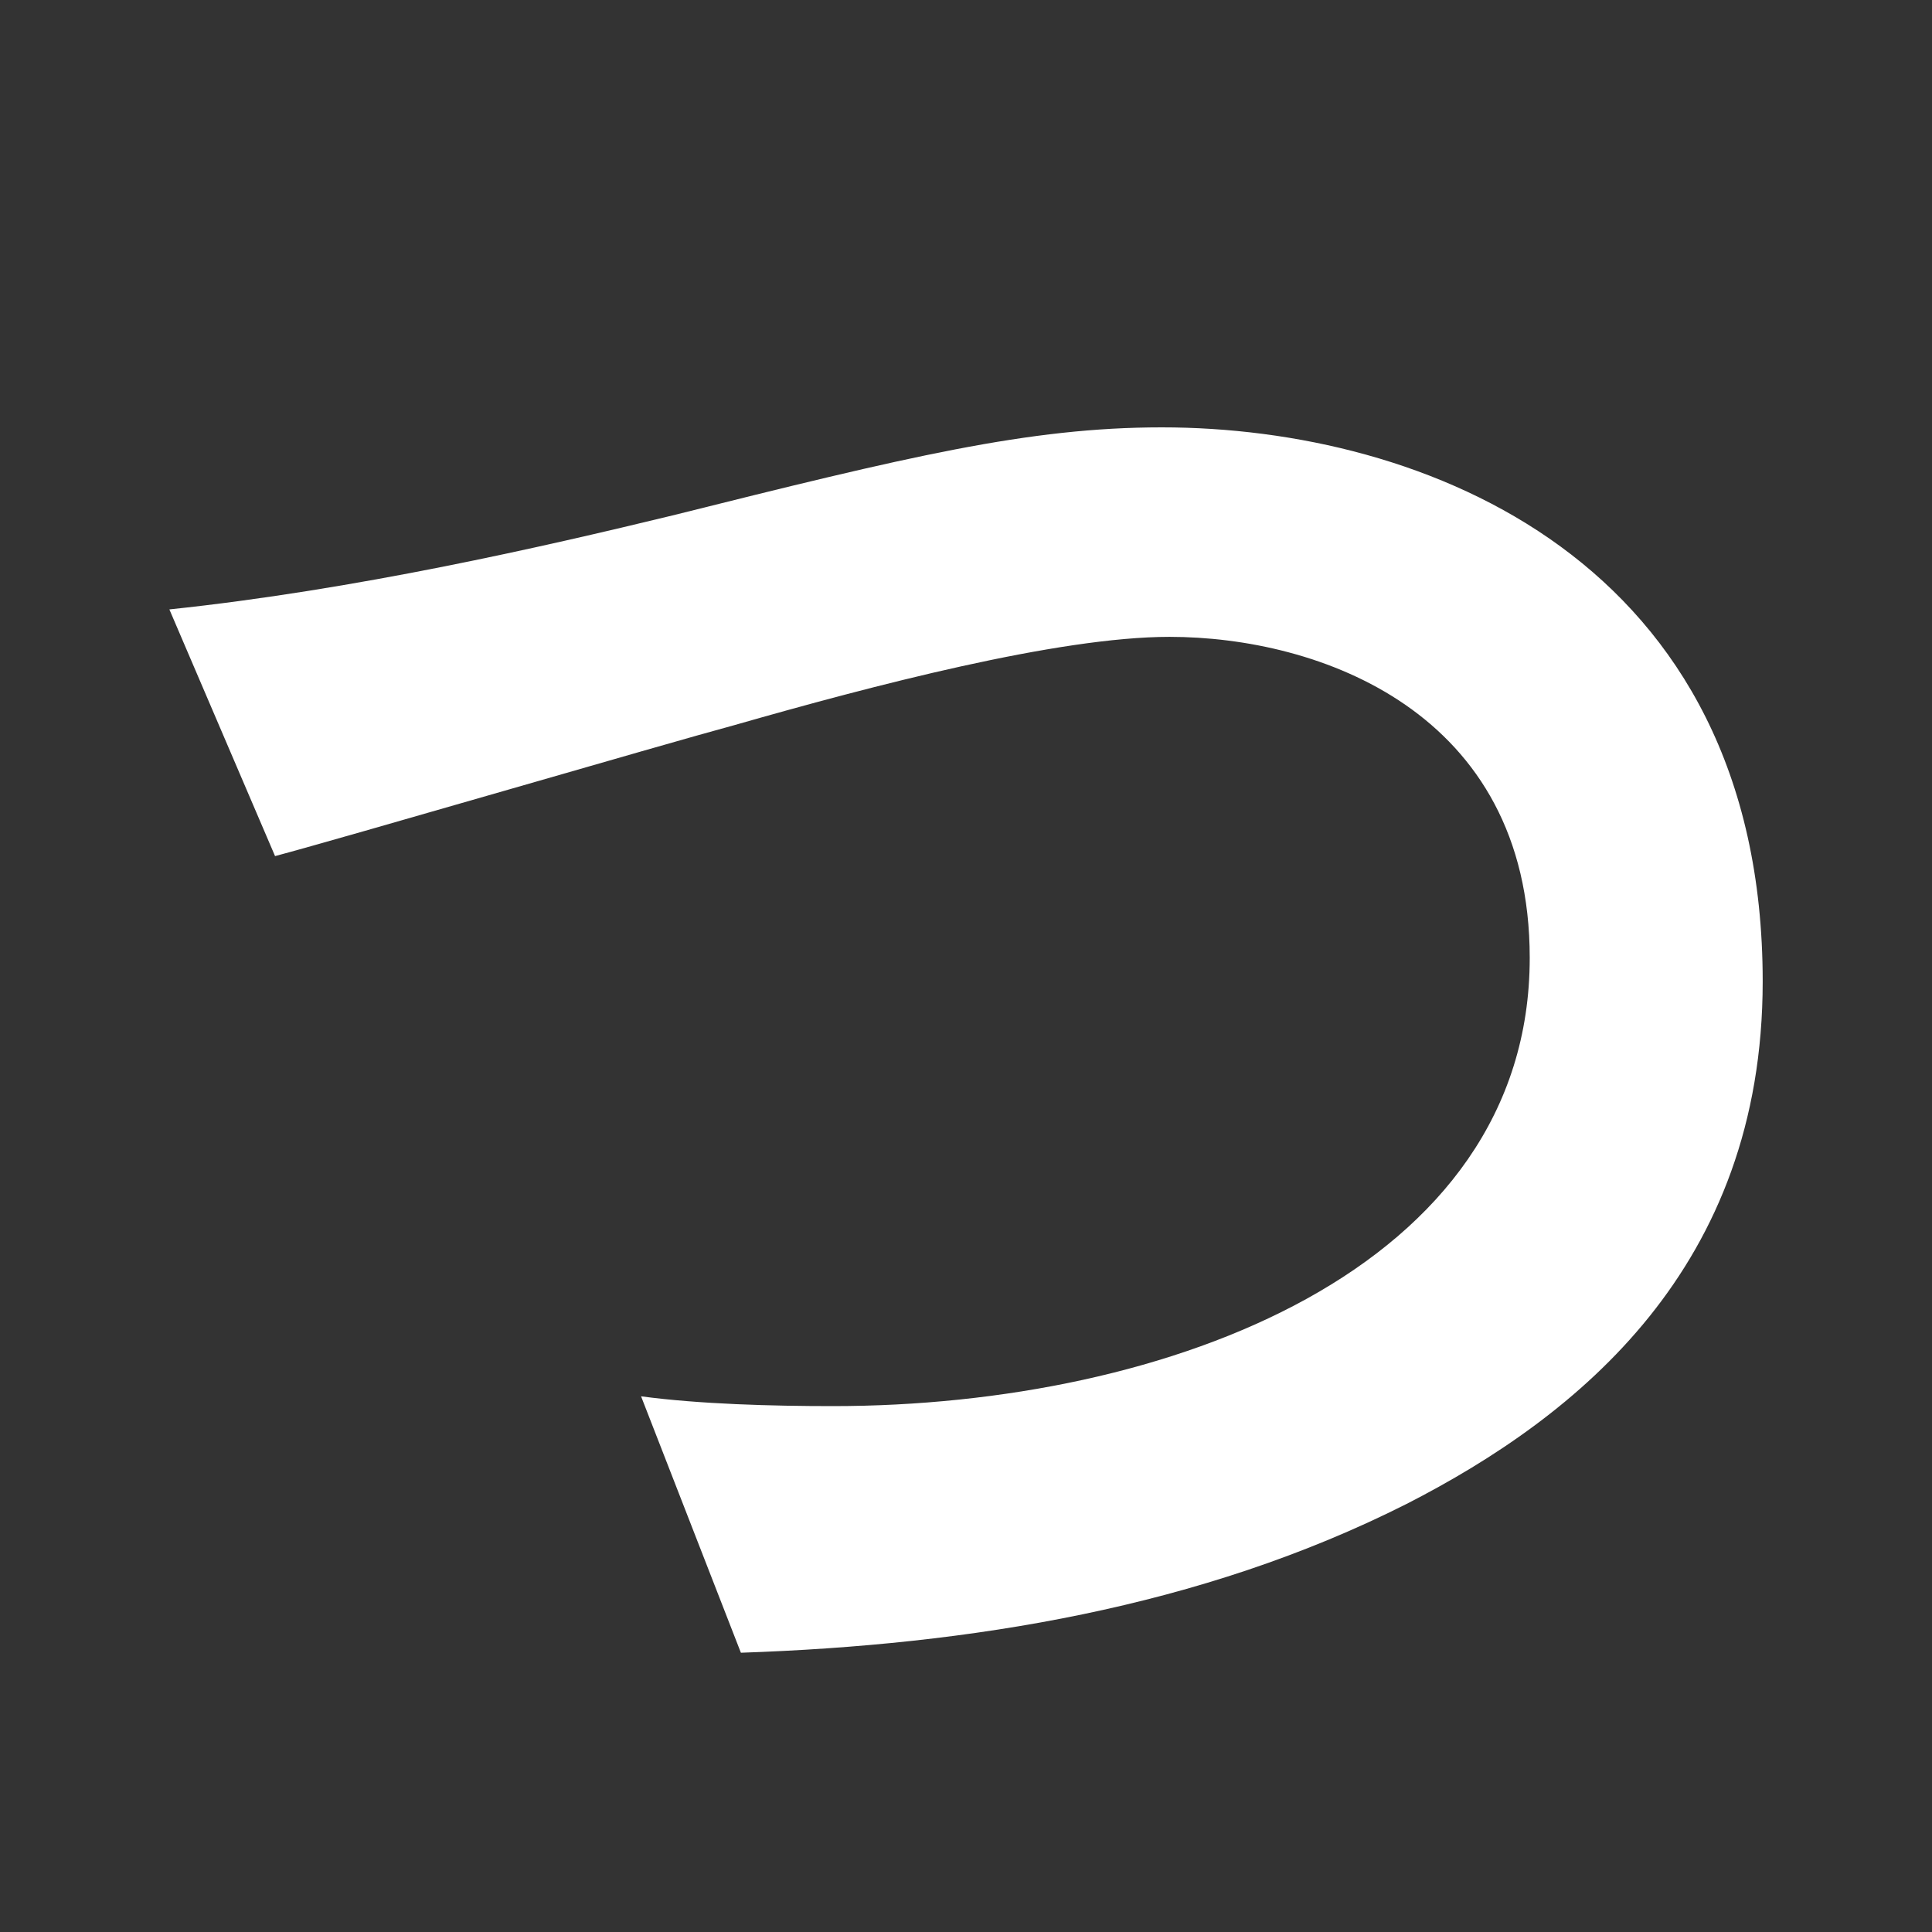 <svg xmlns="http://www.w3.org/2000/svg" viewBox="0 0 600 600"><rect x="0" y="0" width="600" height="600" fill="#333333" stroke="none"/><path d="M436.78 467.08c-63.84 32.22-135.57 43.77-206.69 46.19l-31-79.63c18.23 2.44 40.73 3.04 59.58 3.04 103.95 0 216.4-42.55 216.4-139.21 0-76.59-65.64-99.69-111.85-99.69-34.64 0-92.4 15.19-134.95 27.36-22.49 6.07-122.18 35.24-142.85 40.73L52.6 189.26c57.74-6.07 116.1-19.45 156.22-29.18 72.95-18.23 110.63-27.36 151.98-27.36 81.45 0 186.62 41.35 186.62 172.05 0 88.74-57.14 134.95-110.63 162.31Z" style="fill:#fff"/><path d="M0 0h600v600H0z" style="fill:none"/></svg>